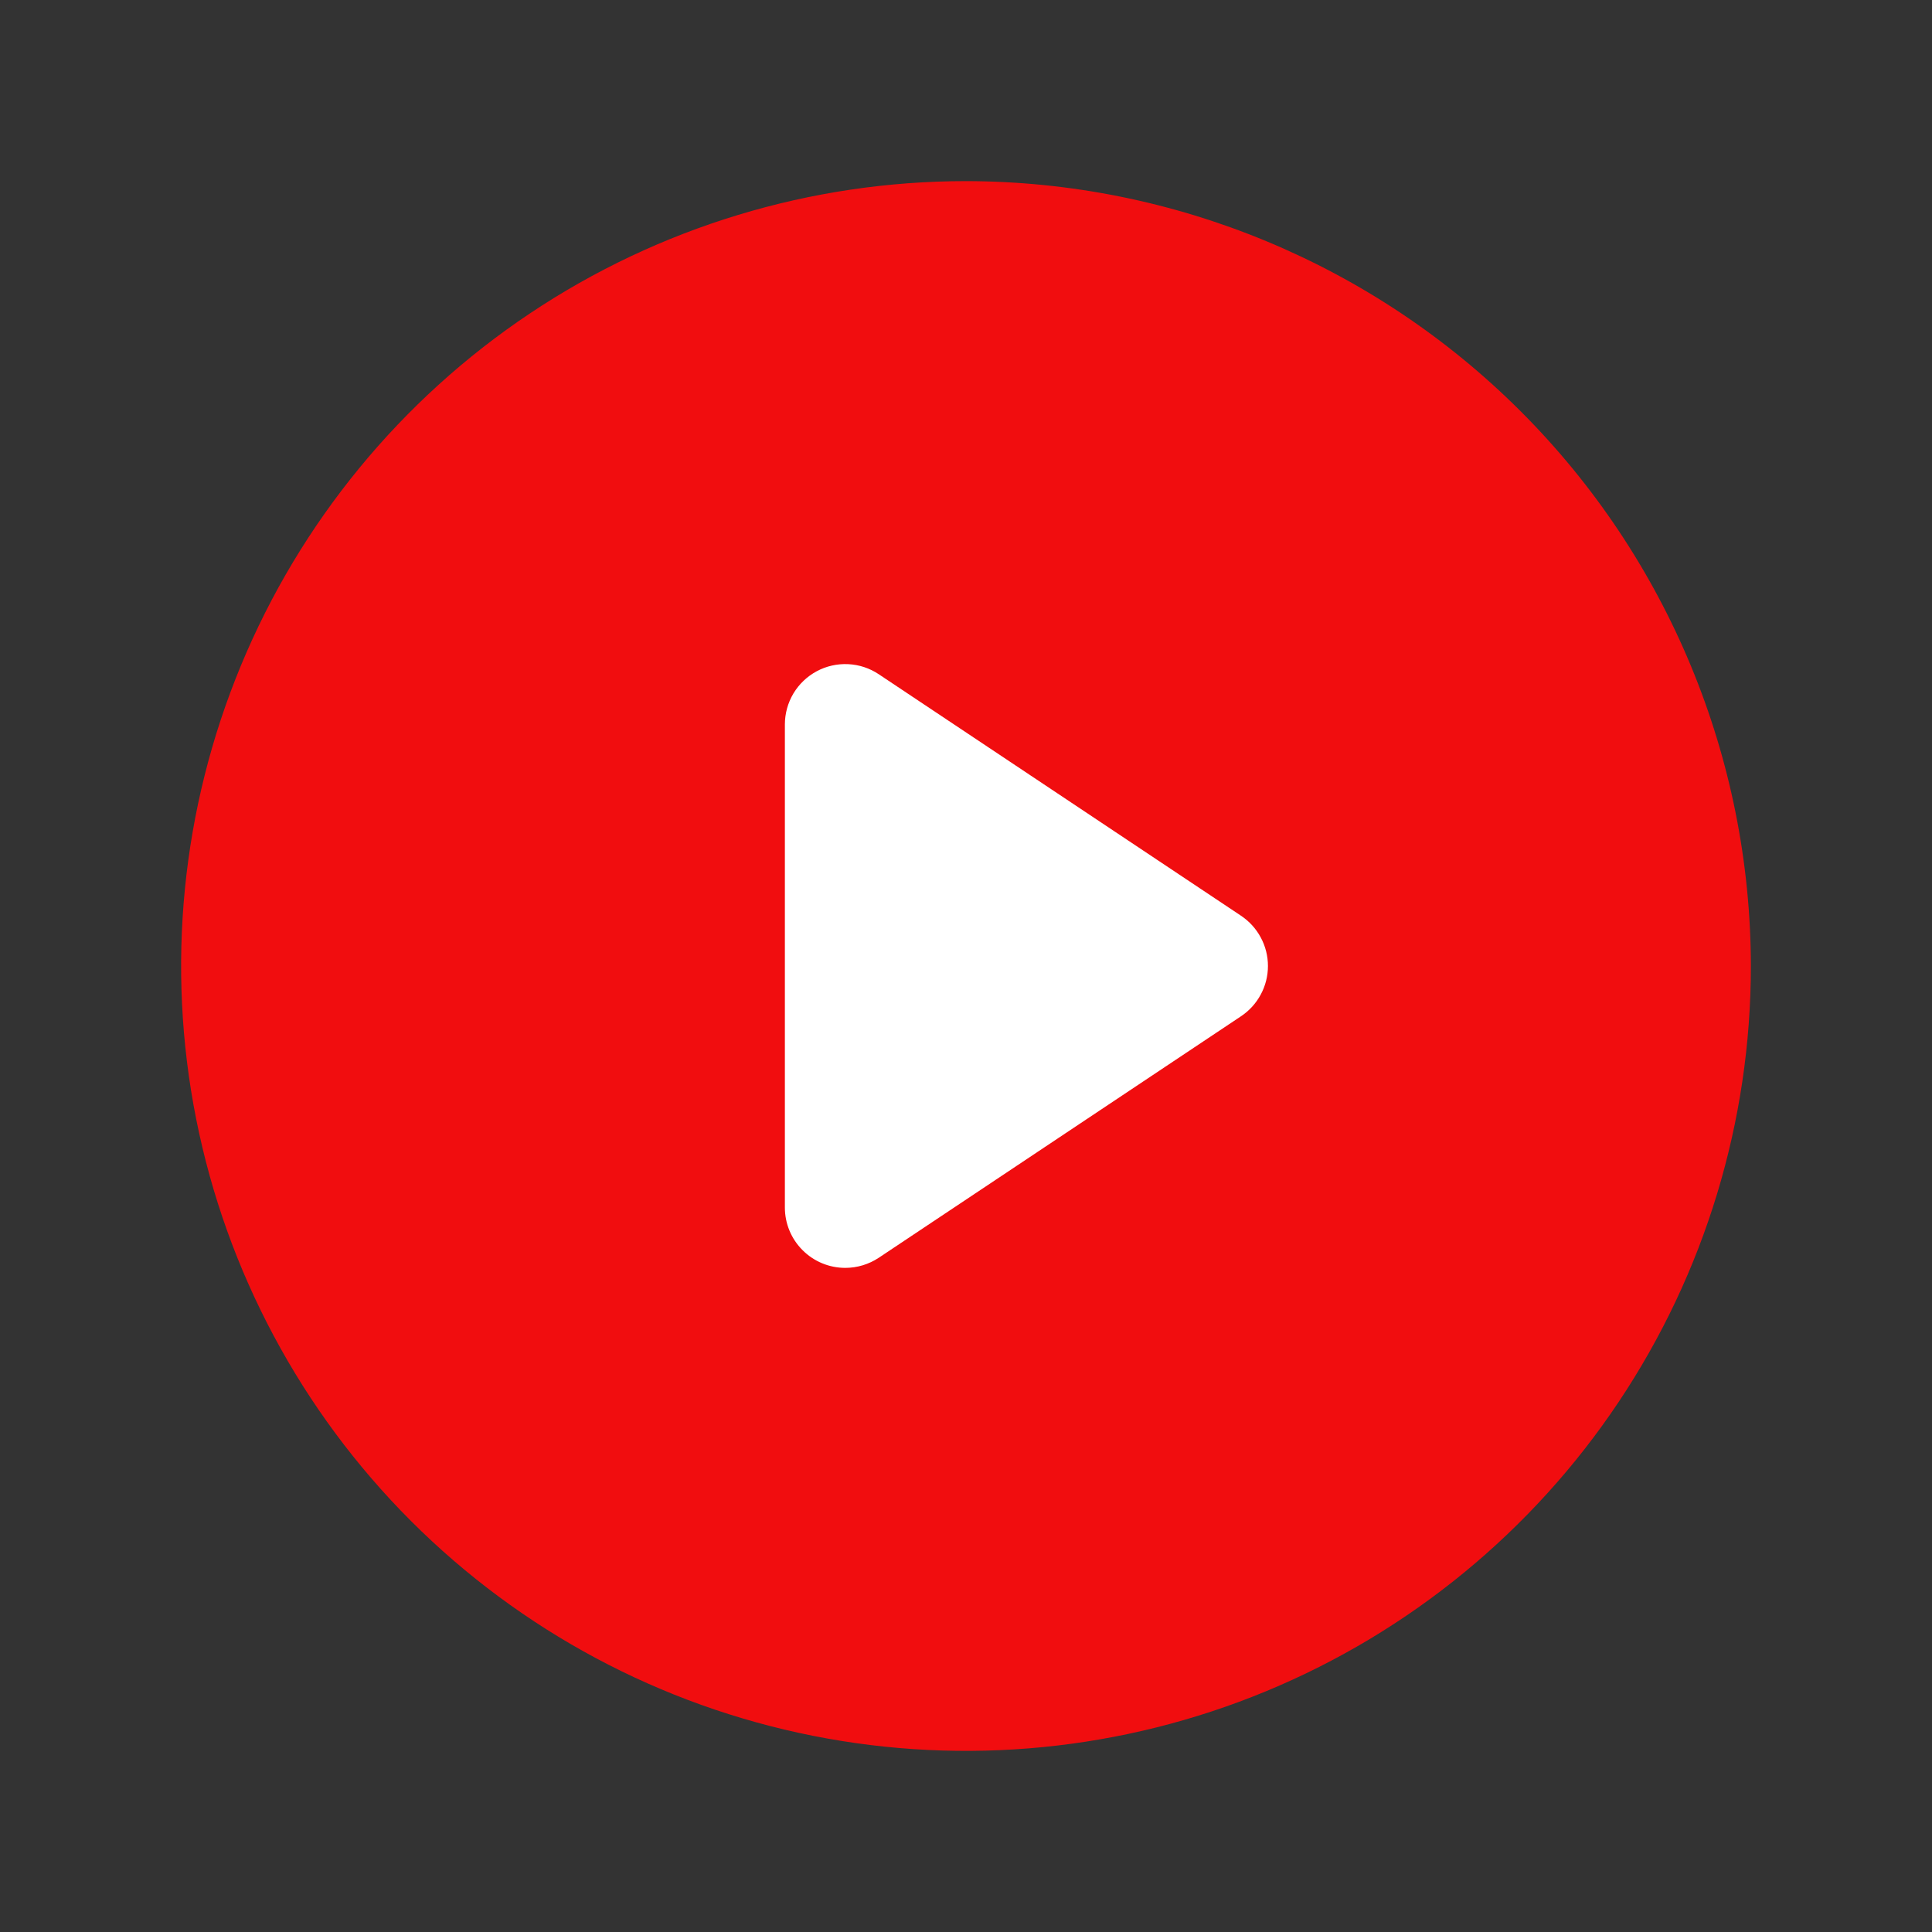 <svg xmlns="http://www.w3.org/2000/svg" width="56" height="56" viewBox="0 0 56 56" fill="none">
  <rect x="0" y="0" width="56" height="56" fill="#333333" stroke="none"/>
  <rect x="20" y="16" width="20" height="24" fill="white" />
  <path d="M28 5.25C23.5 5.25 19.102 6.584 15.361 9.084C11.62 11.584 8.704 15.137 6.982 19.294C5.26 23.451 4.809 28.025 5.687 32.438C6.565 36.851 8.732 40.905 11.913 44.087C15.095 47.268 19.149 49.435 23.562 50.313C27.975 51.191 32.549 50.74 36.706 49.018C40.863 47.296 44.416 44.38 46.916 40.639C49.416 36.898 50.75 32.499 50.75 28C50.742 21.969 48.343 16.186 44.078 11.922C39.814 7.657 34.031 5.258 28 5.25ZM35.971 29.457L25.471 36.457C25.183 36.648 24.846 36.75 24.5 36.75C24.036 36.75 23.591 36.566 23.263 36.237C22.934 35.909 22.75 35.464 22.75 35V21C22.75 20.683 22.836 20.372 22.998 20.1C23.161 19.828 23.395 19.606 23.674 19.456C23.953 19.306 24.268 19.236 24.585 19.251C24.901 19.266 25.208 19.367 25.471 19.543L35.971 26.543C36.211 26.703 36.408 26.919 36.544 27.174C36.681 27.428 36.752 27.712 36.752 28C36.752 28.288 36.681 28.572 36.544 28.826C36.408 29.081 36.211 29.297 35.971 29.457Z" fill="#f10d0f"/>
</svg>